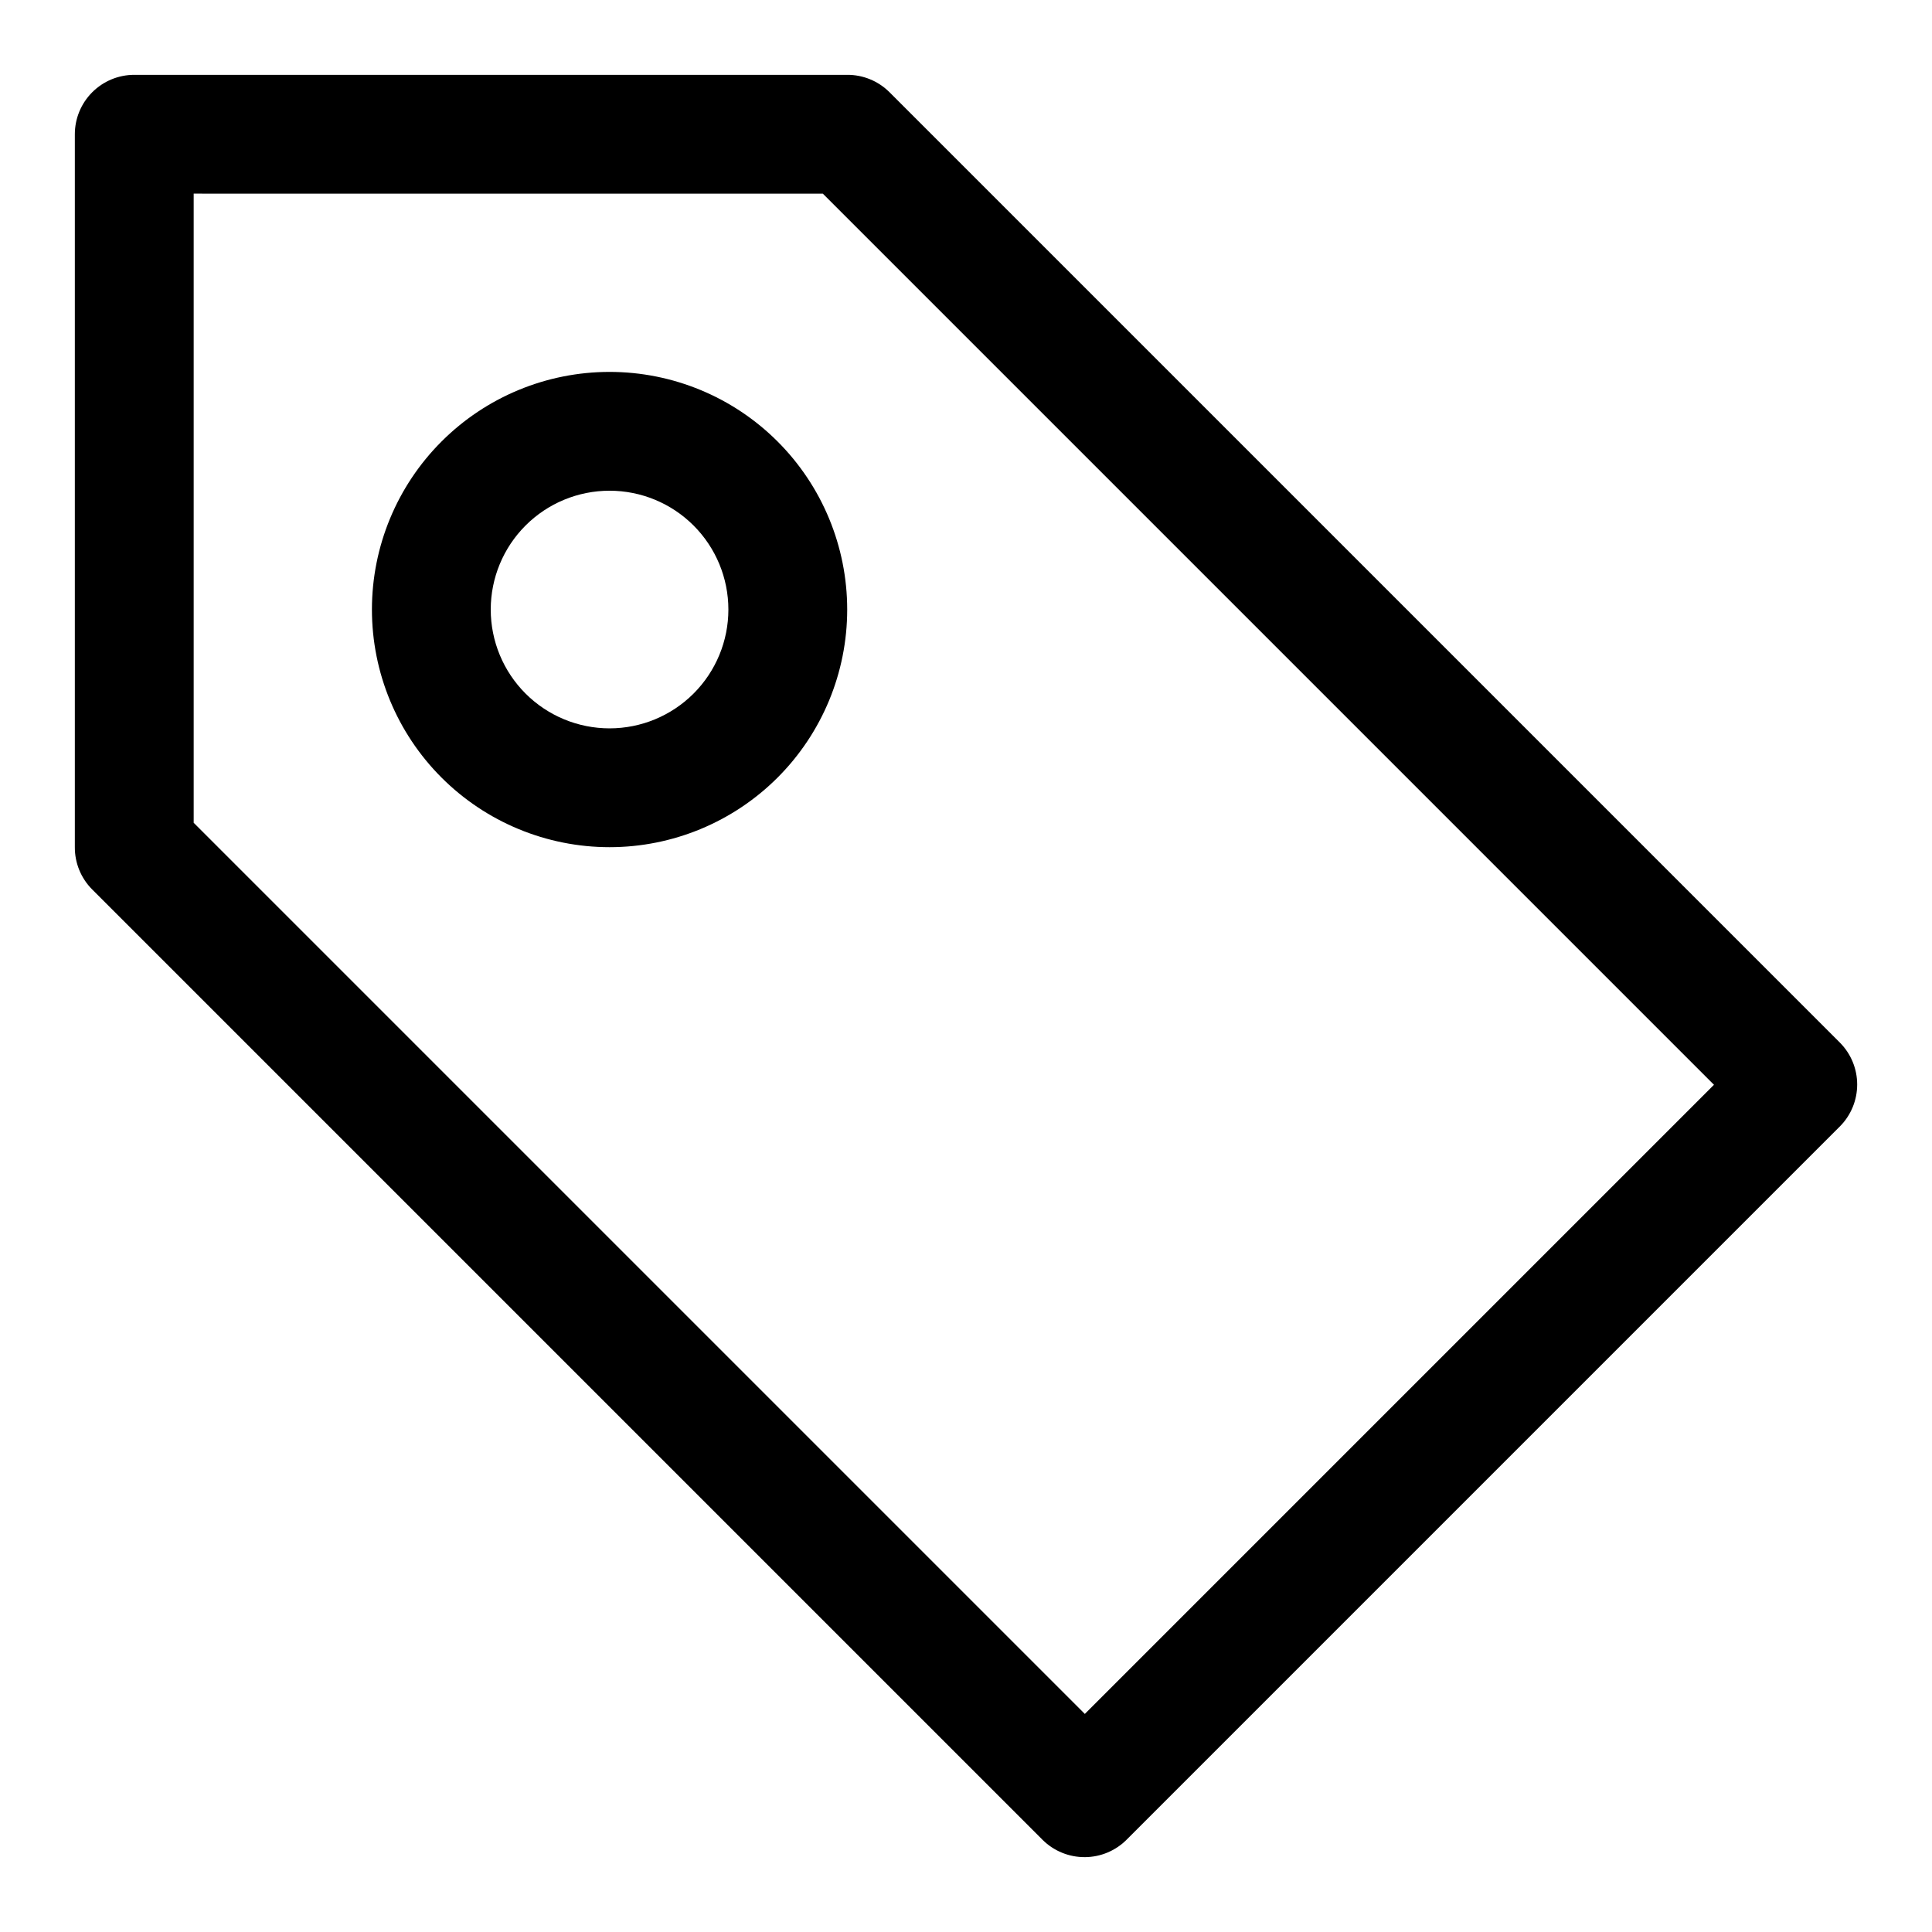 <?xml version="1.0" encoding="UTF-8"?>
<!-- The Best Svg Icon site in the world: iconSvg.co, Visit us! https://iconsvg.co -->
<svg fill="#000000" width="800px" height="800px" version="1.1" viewBox="144 144 512 512" xmlns="http://www.w3.org/2000/svg">
 <g>
  <path d="m431.49 636.16c-4.188 0.023-8.207-1.621-11.18-4.566l-251.91-251.91c-2.945-2.969-4.59-6.992-4.566-11.176v-188.93c0-4.176 1.66-8.18 4.613-11.133s6.957-4.613 11.133-4.613h188.93c4.184-0.023 8.207 1.621 11.176 4.566l251.91 251.91c2.934 2.949 4.578 6.941 4.578 11.098 0 4.16-1.645 8.152-4.578 11.102l-188.93 188.93c-2.945 3.004-6.969 4.703-11.176 4.723zm-236.16-274.11 236.16 236.16 166.73-166.73-236.16-236.16-166.73-0.004z"/>
  <path d="m305.54 368.51c-16.703 0-32.723-6.637-44.531-18.445-11.812-11.812-18.445-27.828-18.445-44.531s6.633-32.723 18.445-44.531c11.809-11.812 27.828-18.445 44.531-18.445s32.719 6.633 44.531 18.445c11.809 11.809 18.445 27.828 18.445 44.531s-6.637 32.719-18.445 44.531c-11.812 11.809-27.828 18.445-44.531 18.445zm0-94.465c-8.352 0-16.359 3.316-22.266 9.223s-9.223 13.914-9.223 22.266c0 8.352 3.316 16.359 9.223 22.266 5.906 5.902 13.914 9.223 22.266 9.223 8.352 0 16.359-3.32 22.266-9.223 5.902-5.906 9.223-13.914 9.223-22.266 0-8.352-3.32-16.359-9.223-22.266-5.906-5.906-13.914-9.223-22.266-9.223z"/>
 </g>
</svg>